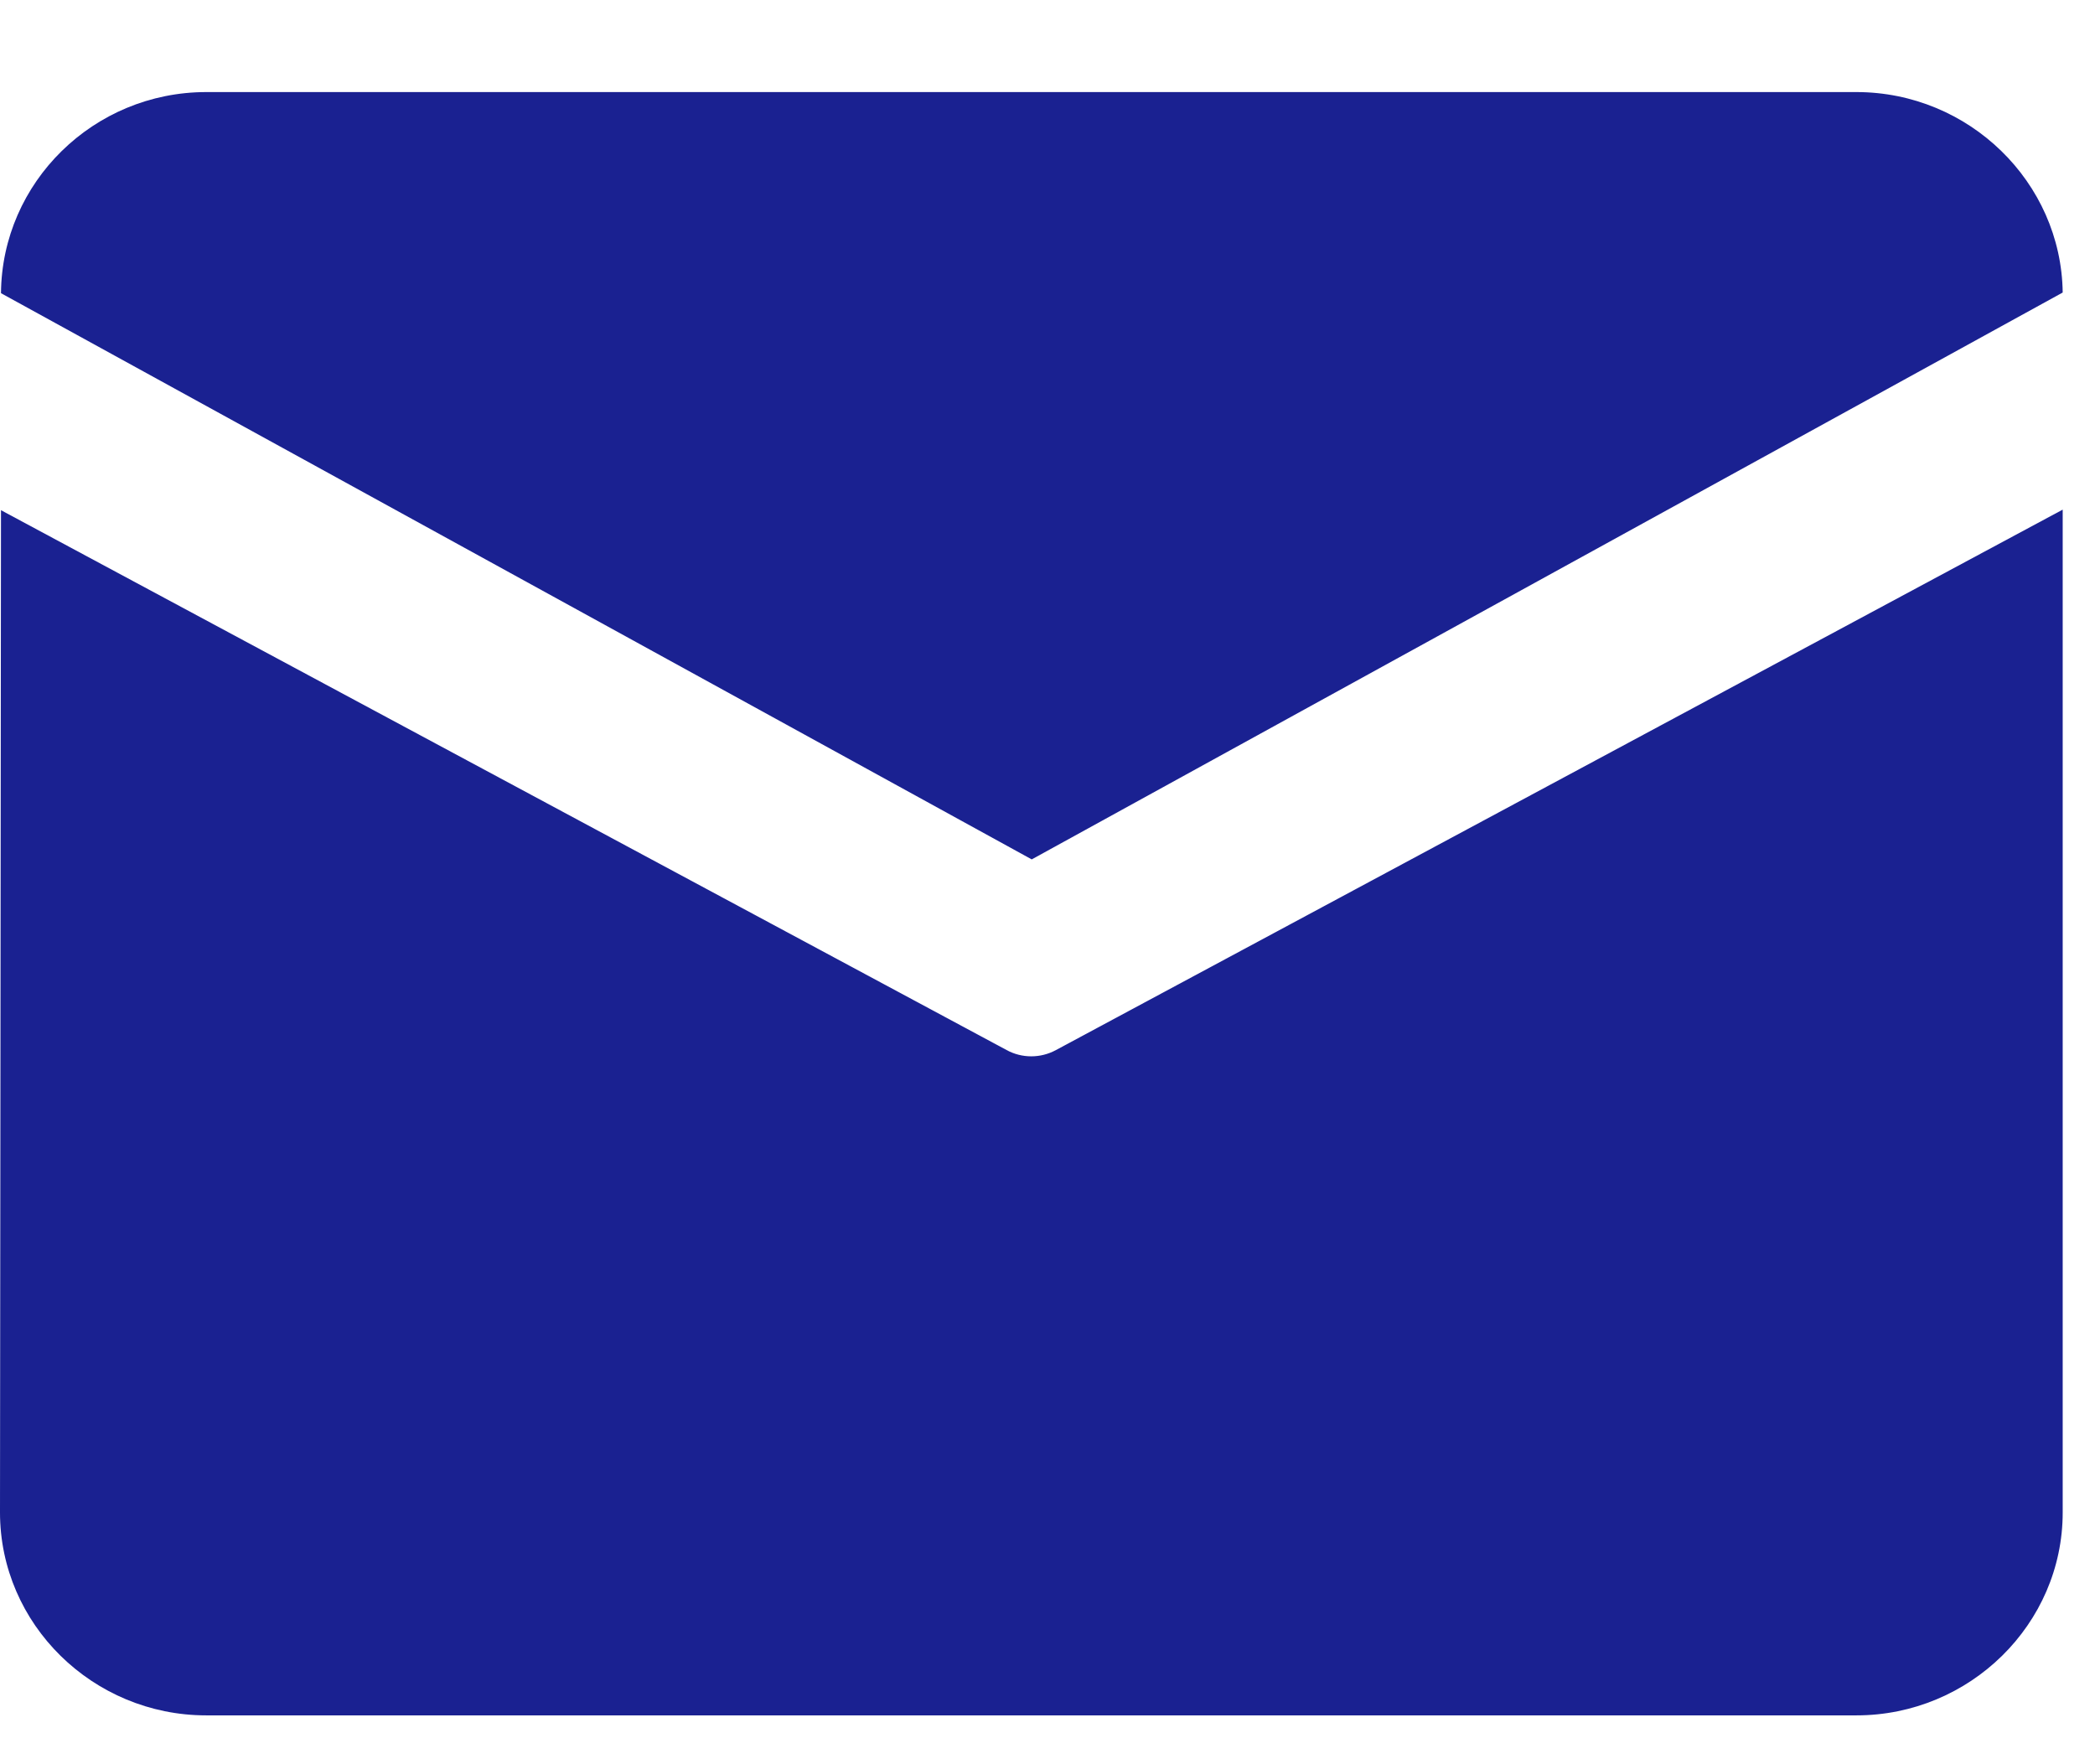 <svg 
 xmlns="http://www.w3.org/2000/svg"
 xmlns:xlink="http://www.w3.org/1999/xlink"
 width="19px" height="16px">
<path fill-rule="evenodd"  fill="rgb(26, 33, 145)"
 d="M1.871,0.835 L16.836,0.835 C17.857,0.835 18.694,1.652 18.707,2.653 L9.357,7.794 L0.009,2.659 C0.017,1.654 0.848,0.835 1.871,0.835 ZM0.009,4.627 L-0.000,13.717 C-0.000,14.729 0.841,15.557 1.871,15.557 L16.836,15.557 C17.865,15.557 18.707,14.729 18.707,13.717 L18.707,4.622 L9.577,9.523 C9.437,9.599 9.268,9.599 9.129,9.523 L0.009,4.627 Z"/>
</svg>